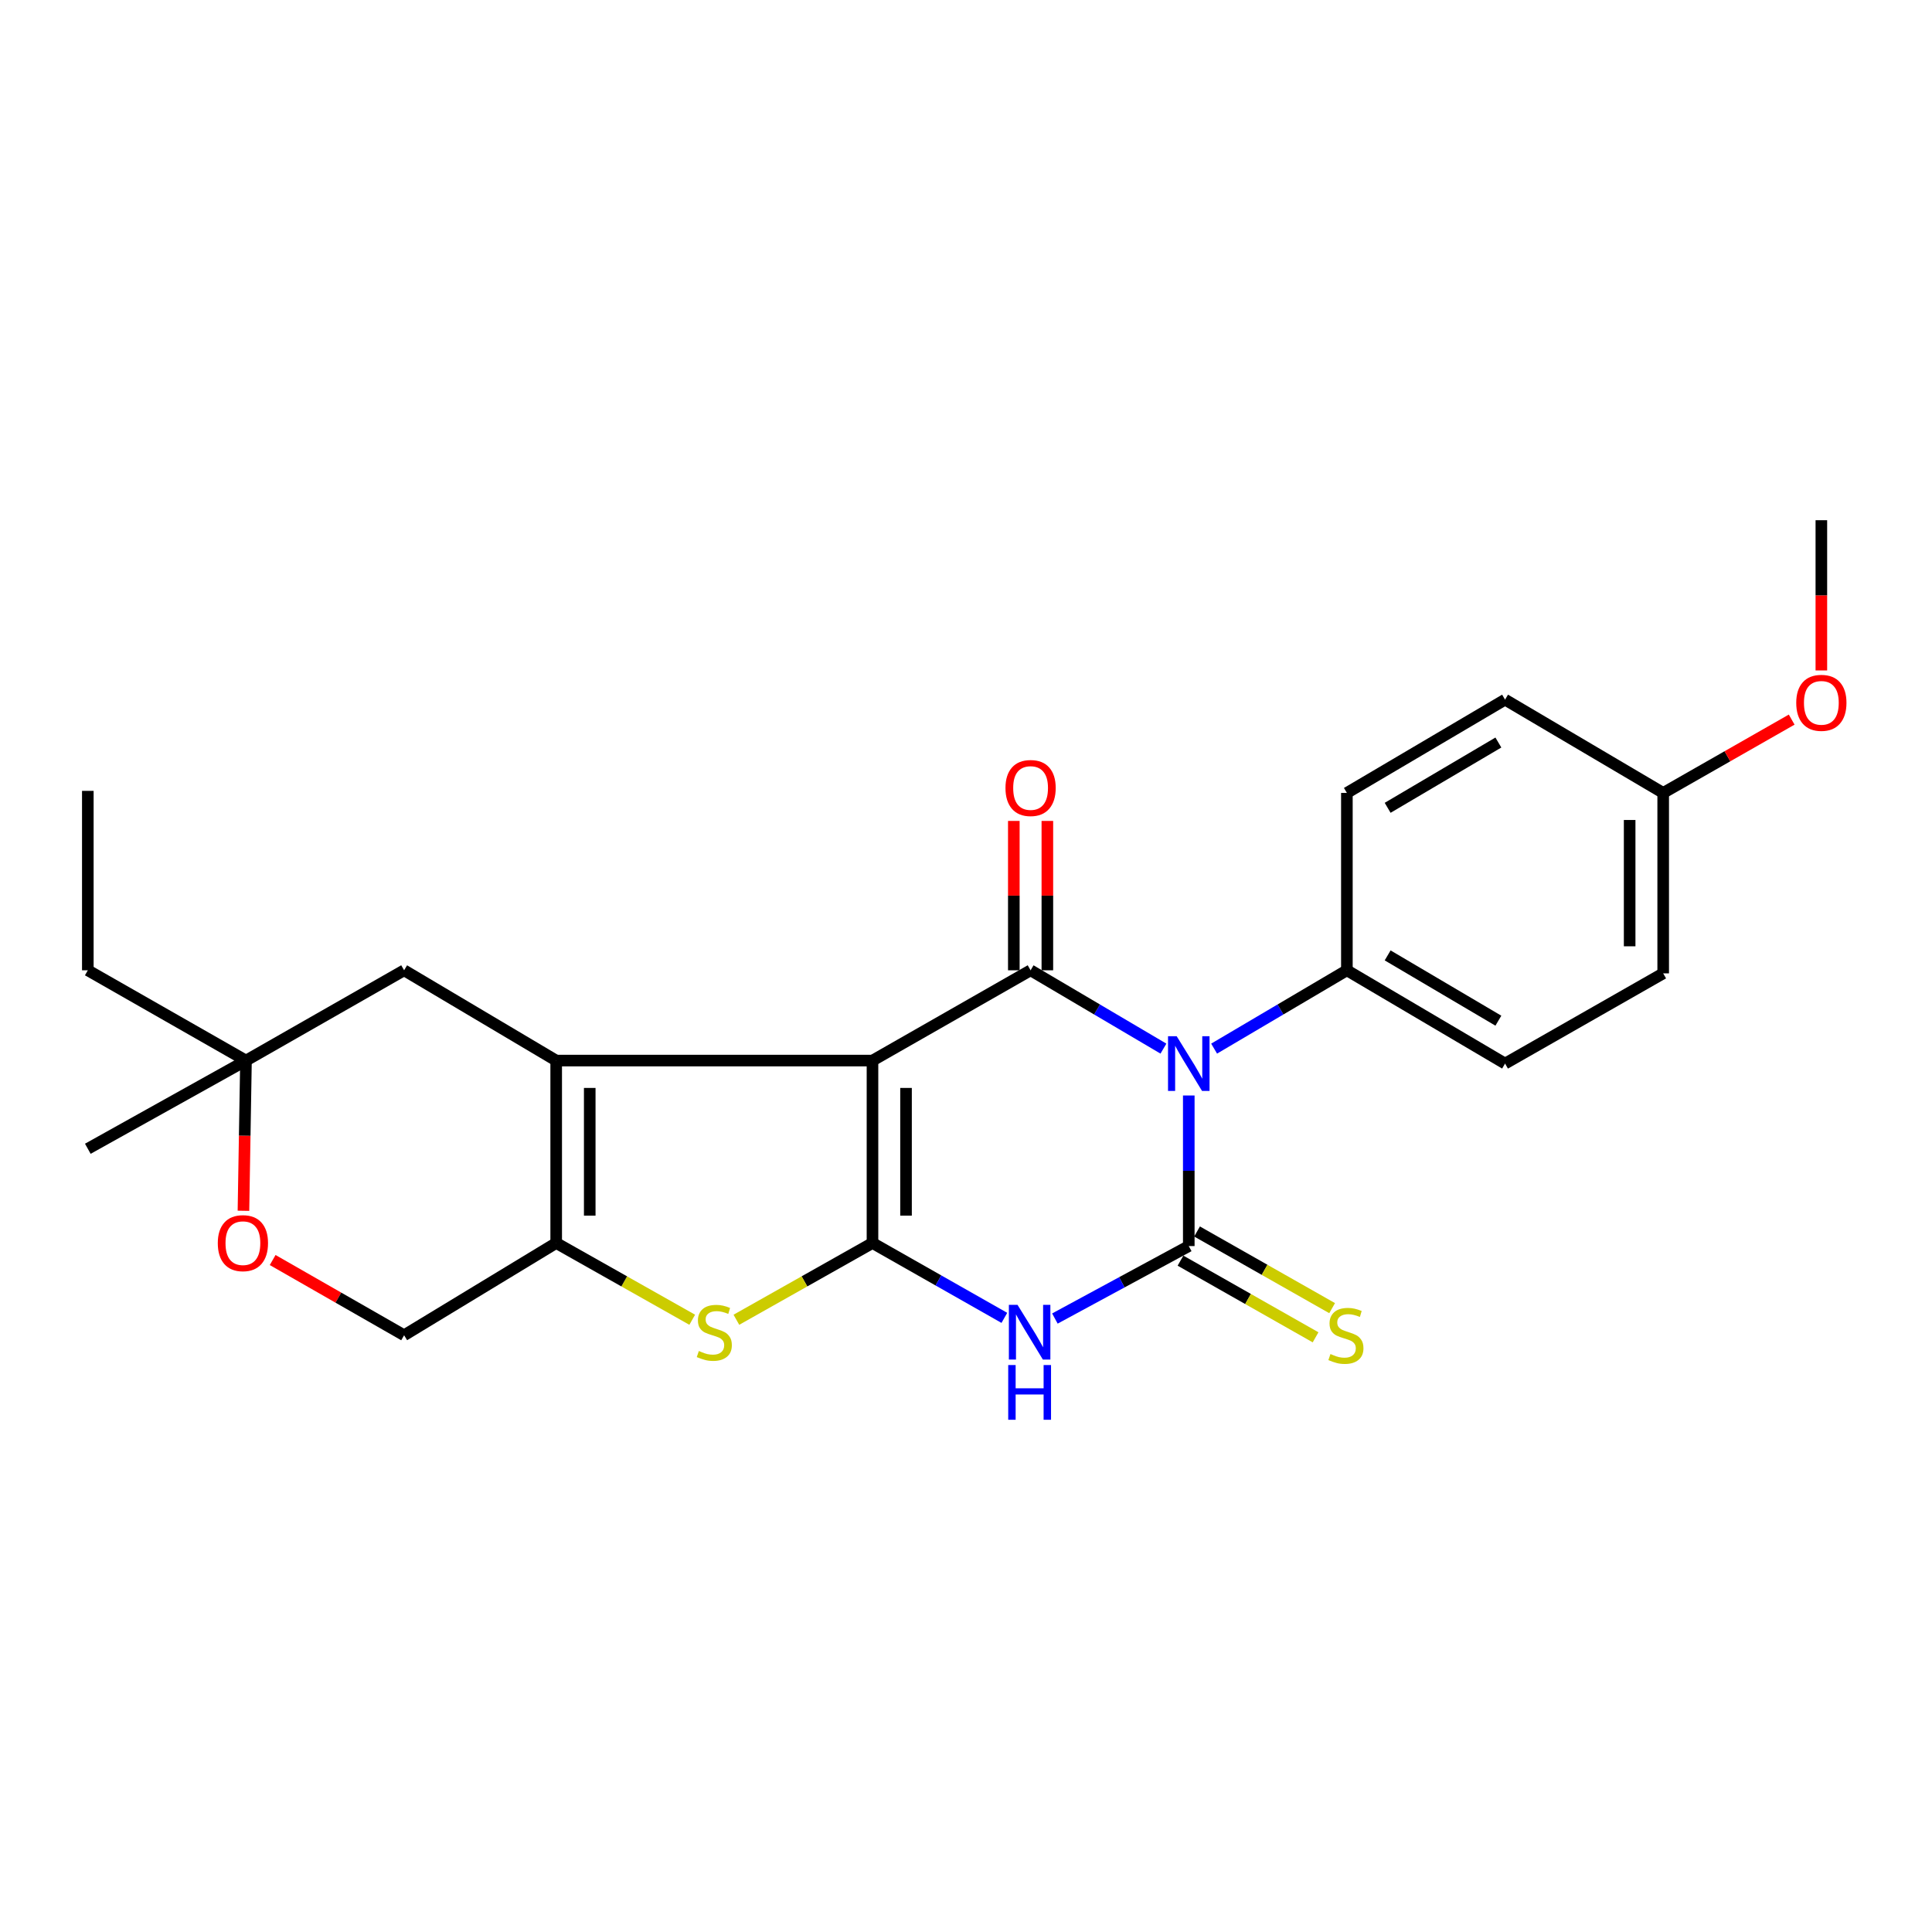 <?xml version='1.0' encoding='iso-8859-1'?>
<svg version='1.1' baseProfile='full'
              xmlns='http://www.w3.org/2000/svg'
                      xmlns:rdkit='http://www.rdkit.org/xml'
                      xmlns:xlink='http://www.w3.org/1999/xlink'
                  xml:space='preserve'
width='1000px' height='1000px' viewBox='0 0 1000 1000'>
<!-- END OF HEADER -->
<rect style='opacity:1.0;fill:#FFFFFF;stroke:none' width='1000' height='1000' x='0' y='0'> </rect>
<path class='bond-1' d='M 451.597,548.951 L 451.597,643.373' style='fill:none;fill-rule:evenodd;stroke:#000000;stroke-width:6px;stroke-linecap:butt;stroke-linejoin:miter;stroke-opacity:1' />
<path class='bond-1' d='M 468.958,563.114 L 468.958,629.21' style='fill:none;fill-rule:evenodd;stroke:#000000;stroke-width:6px;stroke-linecap:butt;stroke-linejoin:miter;stroke-opacity:1' />
<path class='bond-3' d='M 451.597,548.951 L 533.433,502.222' style='fill:none;fill-rule:evenodd;stroke:#000000;stroke-width:6px;stroke-linecap:butt;stroke-linejoin:miter;stroke-opacity:1' />
<path class='bond-5' d='M 451.597,548.951 L 287.886,548.951' style='fill:none;fill-rule:evenodd;stroke:#000000;stroke-width:6px;stroke-linecap:butt;stroke-linejoin:miter;stroke-opacity:1' />
<path class='bond-0' d='M 602.191,542.769 L 567.812,522.495' style='fill:none;fill-rule:evenodd;stroke:#0000FF;stroke-width:6px;stroke-linecap:butt;stroke-linejoin:miter;stroke-opacity:1' />
<path class='bond-0' d='M 567.812,522.495 L 533.433,502.222' style='fill:none;fill-rule:evenodd;stroke:#000000;stroke-width:6px;stroke-linecap:butt;stroke-linejoin:miter;stroke-opacity:1' />
<path class='bond-2' d='M 615.308,567.025 L 615.308,605.995' style='fill:none;fill-rule:evenodd;stroke:#0000FF;stroke-width:6px;stroke-linecap:butt;stroke-linejoin:miter;stroke-opacity:1' />
<path class='bond-2' d='M 615.308,605.995 L 615.308,644.965' style='fill:none;fill-rule:evenodd;stroke:#000000;stroke-width:6px;stroke-linecap:butt;stroke-linejoin:miter;stroke-opacity:1' />
<path class='bond-8' d='M 628.423,542.766 L 662.783,522.494' style='fill:none;fill-rule:evenodd;stroke:#0000FF;stroke-width:6px;stroke-linecap:butt;stroke-linejoin:miter;stroke-opacity:1' />
<path class='bond-8' d='M 662.783,522.494 L 697.144,502.222' style='fill:none;fill-rule:evenodd;stroke:#000000;stroke-width:6px;stroke-linecap:butt;stroke-linejoin:miter;stroke-opacity:1' />
<path class='bond-4' d='M 451.597,643.373 L 485.725,662.75' style='fill:none;fill-rule:evenodd;stroke:#000000;stroke-width:6px;stroke-linecap:butt;stroke-linejoin:miter;stroke-opacity:1' />
<path class='bond-4' d='M 485.725,662.75 L 519.853,682.127' style='fill:none;fill-rule:evenodd;stroke:#0000FF;stroke-width:6px;stroke-linecap:butt;stroke-linejoin:miter;stroke-opacity:1' />
<path class='bond-6' d='M 451.597,643.373 L 416.375,663.24' style='fill:none;fill-rule:evenodd;stroke:#000000;stroke-width:6px;stroke-linecap:butt;stroke-linejoin:miter;stroke-opacity:1' />
<path class='bond-6' d='M 416.375,663.24 L 381.152,683.106' style='fill:none;fill-rule:evenodd;stroke:#CCCC00;stroke-width:6px;stroke-linecap:butt;stroke-linejoin:miter;stroke-opacity:1' />
<path class='bond-9' d='M 611.023,652.514 L 645.982,672.354' style='fill:none;fill-rule:evenodd;stroke:#000000;stroke-width:6px;stroke-linecap:butt;stroke-linejoin:miter;stroke-opacity:1' />
<path class='bond-9' d='M 645.982,672.354 L 680.94,692.194' style='fill:none;fill-rule:evenodd;stroke:#CCCC00;stroke-width:6px;stroke-linecap:butt;stroke-linejoin:miter;stroke-opacity:1' />
<path class='bond-9' d='M 619.592,637.416 L 654.55,657.256' style='fill:none;fill-rule:evenodd;stroke:#000000;stroke-width:6px;stroke-linecap:butt;stroke-linejoin:miter;stroke-opacity:1' />
<path class='bond-9' d='M 654.55,657.256 L 689.509,677.095' style='fill:none;fill-rule:evenodd;stroke:#CCCC00;stroke-width:6px;stroke-linecap:butt;stroke-linejoin:miter;stroke-opacity:1' />
<path class='bond-26' d='M 615.308,644.965 L 580.66,663.718' style='fill:none;fill-rule:evenodd;stroke:#000000;stroke-width:6px;stroke-linecap:butt;stroke-linejoin:miter;stroke-opacity:1' />
<path class='bond-26' d='M 580.66,663.718 L 546.013,682.472' style='fill:none;fill-rule:evenodd;stroke:#0000FF;stroke-width:6px;stroke-linecap:butt;stroke-linejoin:miter;stroke-opacity:1' />
<path class='bond-12' d='M 542.113,502.222 L 542.113,463.566' style='fill:none;fill-rule:evenodd;stroke:#000000;stroke-width:6px;stroke-linecap:butt;stroke-linejoin:miter;stroke-opacity:1' />
<path class='bond-12' d='M 542.113,463.566 L 542.113,424.91' style='fill:none;fill-rule:evenodd;stroke:#FF0000;stroke-width:6px;stroke-linecap:butt;stroke-linejoin:miter;stroke-opacity:1' />
<path class='bond-12' d='M 524.753,502.222 L 524.753,463.566' style='fill:none;fill-rule:evenodd;stroke:#000000;stroke-width:6px;stroke-linecap:butt;stroke-linejoin:miter;stroke-opacity:1' />
<path class='bond-12' d='M 524.753,463.566 L 524.753,424.91' style='fill:none;fill-rule:evenodd;stroke:#FF0000;stroke-width:6px;stroke-linecap:butt;stroke-linejoin:miter;stroke-opacity:1' />
<path class='bond-7' d='M 287.886,548.951 L 287.886,643.373' style='fill:none;fill-rule:evenodd;stroke:#000000;stroke-width:6px;stroke-linecap:butt;stroke-linejoin:miter;stroke-opacity:1' />
<path class='bond-7' d='M 305.247,563.114 L 305.247,629.21' style='fill:none;fill-rule:evenodd;stroke:#000000;stroke-width:6px;stroke-linecap:butt;stroke-linejoin:miter;stroke-opacity:1' />
<path class='bond-10' d='M 287.886,548.951 L 209.165,502.222' style='fill:none;fill-rule:evenodd;stroke:#000000;stroke-width:6px;stroke-linecap:butt;stroke-linejoin:miter;stroke-opacity:1' />
<path class='bond-25' d='M 358.293,683.103 L 323.09,663.238' style='fill:none;fill-rule:evenodd;stroke:#CCCC00;stroke-width:6px;stroke-linecap:butt;stroke-linejoin:miter;stroke-opacity:1' />
<path class='bond-25' d='M 323.09,663.238 L 287.886,643.373' style='fill:none;fill-rule:evenodd;stroke:#000000;stroke-width:6px;stroke-linecap:butt;stroke-linejoin:miter;stroke-opacity:1' />
<path class='bond-14' d='M 287.886,643.373 L 209.165,691.125' style='fill:none;fill-rule:evenodd;stroke:#000000;stroke-width:6px;stroke-linecap:butt;stroke-linejoin:miter;stroke-opacity:1' />
<path class='bond-15' d='M 697.144,502.222 L 779.018,550.504' style='fill:none;fill-rule:evenodd;stroke:#000000;stroke-width:6px;stroke-linecap:butt;stroke-linejoin:miter;stroke-opacity:1' />
<path class='bond-15' d='M 718.244,494.51 L 775.556,528.307' style='fill:none;fill-rule:evenodd;stroke:#000000;stroke-width:6px;stroke-linecap:butt;stroke-linejoin:miter;stroke-opacity:1' />
<path class='bond-16' d='M 697.144,502.222 L 697.144,410.413' style='fill:none;fill-rule:evenodd;stroke:#000000;stroke-width:6px;stroke-linecap:butt;stroke-linejoin:miter;stroke-opacity:1' />
<path class='bond-13' d='M 209.165,502.222 L 127.32,548.951' style='fill:none;fill-rule:evenodd;stroke:#000000;stroke-width:6px;stroke-linecap:butt;stroke-linejoin:miter;stroke-opacity:1' />
<path class='bond-11' d='M 126.009,626.693 L 126.664,587.822' style='fill:none;fill-rule:evenodd;stroke:#FF0000;stroke-width:6px;stroke-linecap:butt;stroke-linejoin:miter;stroke-opacity:1' />
<path class='bond-11' d='M 126.664,587.822 L 127.32,548.951' style='fill:none;fill-rule:evenodd;stroke:#000000;stroke-width:6px;stroke-linecap:butt;stroke-linejoin:miter;stroke-opacity:1' />
<path class='bond-27' d='M 141.132,652.189 L 175.148,671.657' style='fill:none;fill-rule:evenodd;stroke:#FF0000;stroke-width:6px;stroke-linecap:butt;stroke-linejoin:miter;stroke-opacity:1' />
<path class='bond-27' d='M 175.148,671.657 L 209.165,691.125' style='fill:none;fill-rule:evenodd;stroke:#000000;stroke-width:6px;stroke-linecap:butt;stroke-linejoin:miter;stroke-opacity:1' />
<path class='bond-21' d='M 127.32,548.951 L 45.455,502.222' style='fill:none;fill-rule:evenodd;stroke:#000000;stroke-width:6px;stroke-linecap:butt;stroke-linejoin:miter;stroke-opacity:1' />
<path class='bond-22' d='M 127.32,548.951 L 45.455,594.6' style='fill:none;fill-rule:evenodd;stroke:#000000;stroke-width:6px;stroke-linecap:butt;stroke-linejoin:miter;stroke-opacity:1' />
<path class='bond-19' d='M 779.018,550.504 L 860.864,503.813' style='fill:none;fill-rule:evenodd;stroke:#000000;stroke-width:6px;stroke-linecap:butt;stroke-linejoin:miter;stroke-opacity:1' />
<path class='bond-18' d='M 697.144,410.413 L 779.018,362.131' style='fill:none;fill-rule:evenodd;stroke:#000000;stroke-width:6px;stroke-linecap:butt;stroke-linejoin:miter;stroke-opacity:1' />
<path class='bond-18' d='M 718.244,418.125 L 775.556,384.328' style='fill:none;fill-rule:evenodd;stroke:#000000;stroke-width:6px;stroke-linecap:butt;stroke-linejoin:miter;stroke-opacity:1' />
<path class='bond-17' d='M 860.864,410.413 L 779.018,362.131' style='fill:none;fill-rule:evenodd;stroke:#000000;stroke-width:6px;stroke-linecap:butt;stroke-linejoin:miter;stroke-opacity:1' />
<path class='bond-20' d='M 860.864,410.413 L 894.119,391.439' style='fill:none;fill-rule:evenodd;stroke:#000000;stroke-width:6px;stroke-linecap:butt;stroke-linejoin:miter;stroke-opacity:1' />
<path class='bond-20' d='M 894.119,391.439 L 927.373,372.465' style='fill:none;fill-rule:evenodd;stroke:#FF0000;stroke-width:6px;stroke-linecap:butt;stroke-linejoin:miter;stroke-opacity:1' />
<path class='bond-28' d='M 860.864,410.413 L 860.864,503.813' style='fill:none;fill-rule:evenodd;stroke:#000000;stroke-width:6px;stroke-linecap:butt;stroke-linejoin:miter;stroke-opacity:1' />
<path class='bond-28' d='M 843.504,424.423 L 843.504,489.803' style='fill:none;fill-rule:evenodd;stroke:#000000;stroke-width:6px;stroke-linecap:butt;stroke-linejoin:miter;stroke-opacity:1' />
<path class='bond-23' d='M 942.729,347.022 L 942.729,308.142' style='fill:none;fill-rule:evenodd;stroke:#FF0000;stroke-width:6px;stroke-linecap:butt;stroke-linejoin:miter;stroke-opacity:1' />
<path class='bond-23' d='M 942.729,308.142 L 942.729,269.261' style='fill:none;fill-rule:evenodd;stroke:#000000;stroke-width:6px;stroke-linecap:butt;stroke-linejoin:miter;stroke-opacity:1' />
<path class='bond-24' d='M 45.455,502.222 L 45.455,409.352' style='fill:none;fill-rule:evenodd;stroke:#000000;stroke-width:6px;stroke-linecap:butt;stroke-linejoin:miter;stroke-opacity:1' />
<path  class='atom-1' d='M 609.048 536.344
L 618.328 551.344
Q 619.248 552.824, 620.728 555.504
Q 622.208 558.184, 622.288 558.344
L 622.288 536.344
L 626.048 536.344
L 626.048 564.664
L 622.168 564.664
L 612.208 548.264
Q 611.048 546.344, 609.808 544.144
Q 608.608 541.944, 608.248 541.264
L 608.248 564.664
L 604.568 564.664
L 604.568 536.344
L 609.048 536.344
' fill='#0000FF'/>
<path  class='atom-5' d='M 526.671 675.393
L 535.951 690.393
Q 536.871 691.873, 538.351 694.553
Q 539.831 697.233, 539.911 697.393
L 539.911 675.393
L 543.671 675.393
L 543.671 703.713
L 539.791 703.713
L 529.831 687.313
Q 528.671 685.393, 527.431 683.193
Q 526.231 680.993, 525.871 680.313
L 525.871 703.713
L 522.191 703.713
L 522.191 675.393
L 526.671 675.393
' fill='#0000FF'/>
<path  class='atom-5' d='M 521.851 706.545
L 525.691 706.545
L 525.691 718.585
L 540.171 718.585
L 540.171 706.545
L 544.011 706.545
L 544.011 734.865
L 540.171 734.865
L 540.171 721.785
L 525.691 721.785
L 525.691 734.865
L 521.851 734.865
L 521.851 706.545
' fill='#0000FF'/>
<path  class='atom-7' d='M 361.722 699.273
Q 362.042 699.393, 363.362 699.953
Q 364.682 700.513, 366.122 700.873
Q 367.602 701.193, 369.042 701.193
Q 371.722 701.193, 373.282 699.913
Q 374.842 698.593, 374.842 696.313
Q 374.842 694.753, 374.042 693.793
Q 373.282 692.833, 372.082 692.313
Q 370.882 691.793, 368.882 691.193
Q 366.362 690.433, 364.842 689.713
Q 363.362 688.993, 362.282 687.473
Q 361.242 685.953, 361.242 683.393
Q 361.242 679.833, 363.642 677.633
Q 366.082 675.433, 370.882 675.433
Q 374.162 675.433, 377.882 676.993
L 376.962 680.073
Q 373.562 678.673, 371.002 678.673
Q 368.242 678.673, 366.722 679.833
Q 365.202 680.953, 365.242 682.913
Q 365.242 684.433, 366.002 685.353
Q 366.802 686.273, 367.922 686.793
Q 369.082 687.313, 371.002 687.913
Q 373.562 688.713, 375.082 689.513
Q 376.602 690.313, 377.682 691.953
Q 378.802 693.553, 378.802 696.313
Q 378.802 700.233, 376.162 702.353
Q 373.562 704.433, 369.202 704.433
Q 366.682 704.433, 364.762 703.873
Q 362.882 703.353, 360.642 702.433
L 361.722 699.273
' fill='#CCCC00'/>
<path  class='atom-10' d='M 688.642 700.845
Q 688.962 700.965, 690.282 701.525
Q 691.602 702.085, 693.042 702.445
Q 694.522 702.765, 695.962 702.765
Q 698.642 702.765, 700.202 701.485
Q 701.762 700.165, 701.762 697.885
Q 701.762 696.325, 700.962 695.365
Q 700.202 694.405, 699.002 693.885
Q 697.802 693.365, 695.802 692.765
Q 693.282 692.005, 691.762 691.285
Q 690.282 690.565, 689.202 689.045
Q 688.162 687.525, 688.162 684.965
Q 688.162 681.405, 690.562 679.205
Q 693.002 677.005, 697.802 677.005
Q 701.082 677.005, 704.802 678.565
L 703.882 681.645
Q 700.482 680.245, 697.922 680.245
Q 695.162 680.245, 693.642 681.405
Q 692.122 682.525, 692.162 684.485
Q 692.162 686.005, 692.922 686.925
Q 693.722 687.845, 694.842 688.365
Q 696.002 688.885, 697.922 689.485
Q 700.482 690.285, 702.002 691.085
Q 703.522 691.885, 704.602 693.525
Q 705.722 695.125, 705.722 697.885
Q 705.722 701.805, 703.082 703.925
Q 700.482 706.005, 696.122 706.005
Q 693.602 706.005, 691.682 705.445
Q 689.802 704.925, 687.562 704.005
L 688.642 700.845
' fill='#CCCC00'/>
<path  class='atom-12' d='M 112.728 643.453
Q 112.728 636.653, 116.088 632.853
Q 119.448 629.053, 125.728 629.053
Q 132.008 629.053, 135.368 632.853
Q 138.728 636.653, 138.728 643.453
Q 138.728 650.333, 135.328 654.253
Q 131.928 658.133, 125.728 658.133
Q 119.488 658.133, 116.088 654.253
Q 112.728 650.373, 112.728 643.453
M 125.728 654.933
Q 130.048 654.933, 132.368 652.053
Q 134.728 649.133, 134.728 643.453
Q 134.728 637.893, 132.368 635.093
Q 130.048 632.253, 125.728 632.253
Q 121.408 632.253, 119.048 635.053
Q 116.728 637.853, 116.728 643.453
Q 116.728 649.173, 119.048 652.053
Q 121.408 654.933, 125.728 654.933
' fill='#FF0000'/>
<path  class='atom-13' d='M 520.433 407.87
Q 520.433 401.07, 523.793 397.27
Q 527.153 393.47, 533.433 393.47
Q 539.713 393.47, 543.073 397.27
Q 546.433 401.07, 546.433 407.87
Q 546.433 414.75, 543.033 418.67
Q 539.633 422.55, 533.433 422.55
Q 527.193 422.55, 523.793 418.67
Q 520.433 414.79, 520.433 407.87
M 533.433 419.35
Q 537.753 419.35, 540.073 416.47
Q 542.433 413.55, 542.433 407.87
Q 542.433 402.31, 540.073 399.51
Q 537.753 396.67, 533.433 396.67
Q 529.113 396.67, 526.753 399.47
Q 524.433 402.27, 524.433 407.87
Q 524.433 413.59, 526.753 416.47
Q 529.113 419.35, 533.433 419.35
' fill='#FF0000'/>
<path  class='atom-21' d='M 929.729 363.783
Q 929.729 356.983, 933.089 353.183
Q 936.449 349.383, 942.729 349.383
Q 949.009 349.383, 952.369 353.183
Q 955.729 356.983, 955.729 363.783
Q 955.729 370.663, 952.329 374.583
Q 948.929 378.463, 942.729 378.463
Q 936.489 378.463, 933.089 374.583
Q 929.729 370.703, 929.729 363.783
M 942.729 375.263
Q 947.049 375.263, 949.369 372.383
Q 951.729 369.463, 951.729 363.783
Q 951.729 358.223, 949.369 355.423
Q 947.049 352.583, 942.729 352.583
Q 938.409 352.583, 936.049 355.383
Q 933.729 358.183, 933.729 363.783
Q 933.729 369.503, 936.049 372.383
Q 938.409 375.263, 942.729 375.263
' fill='#FF0000'/>
</svg>

